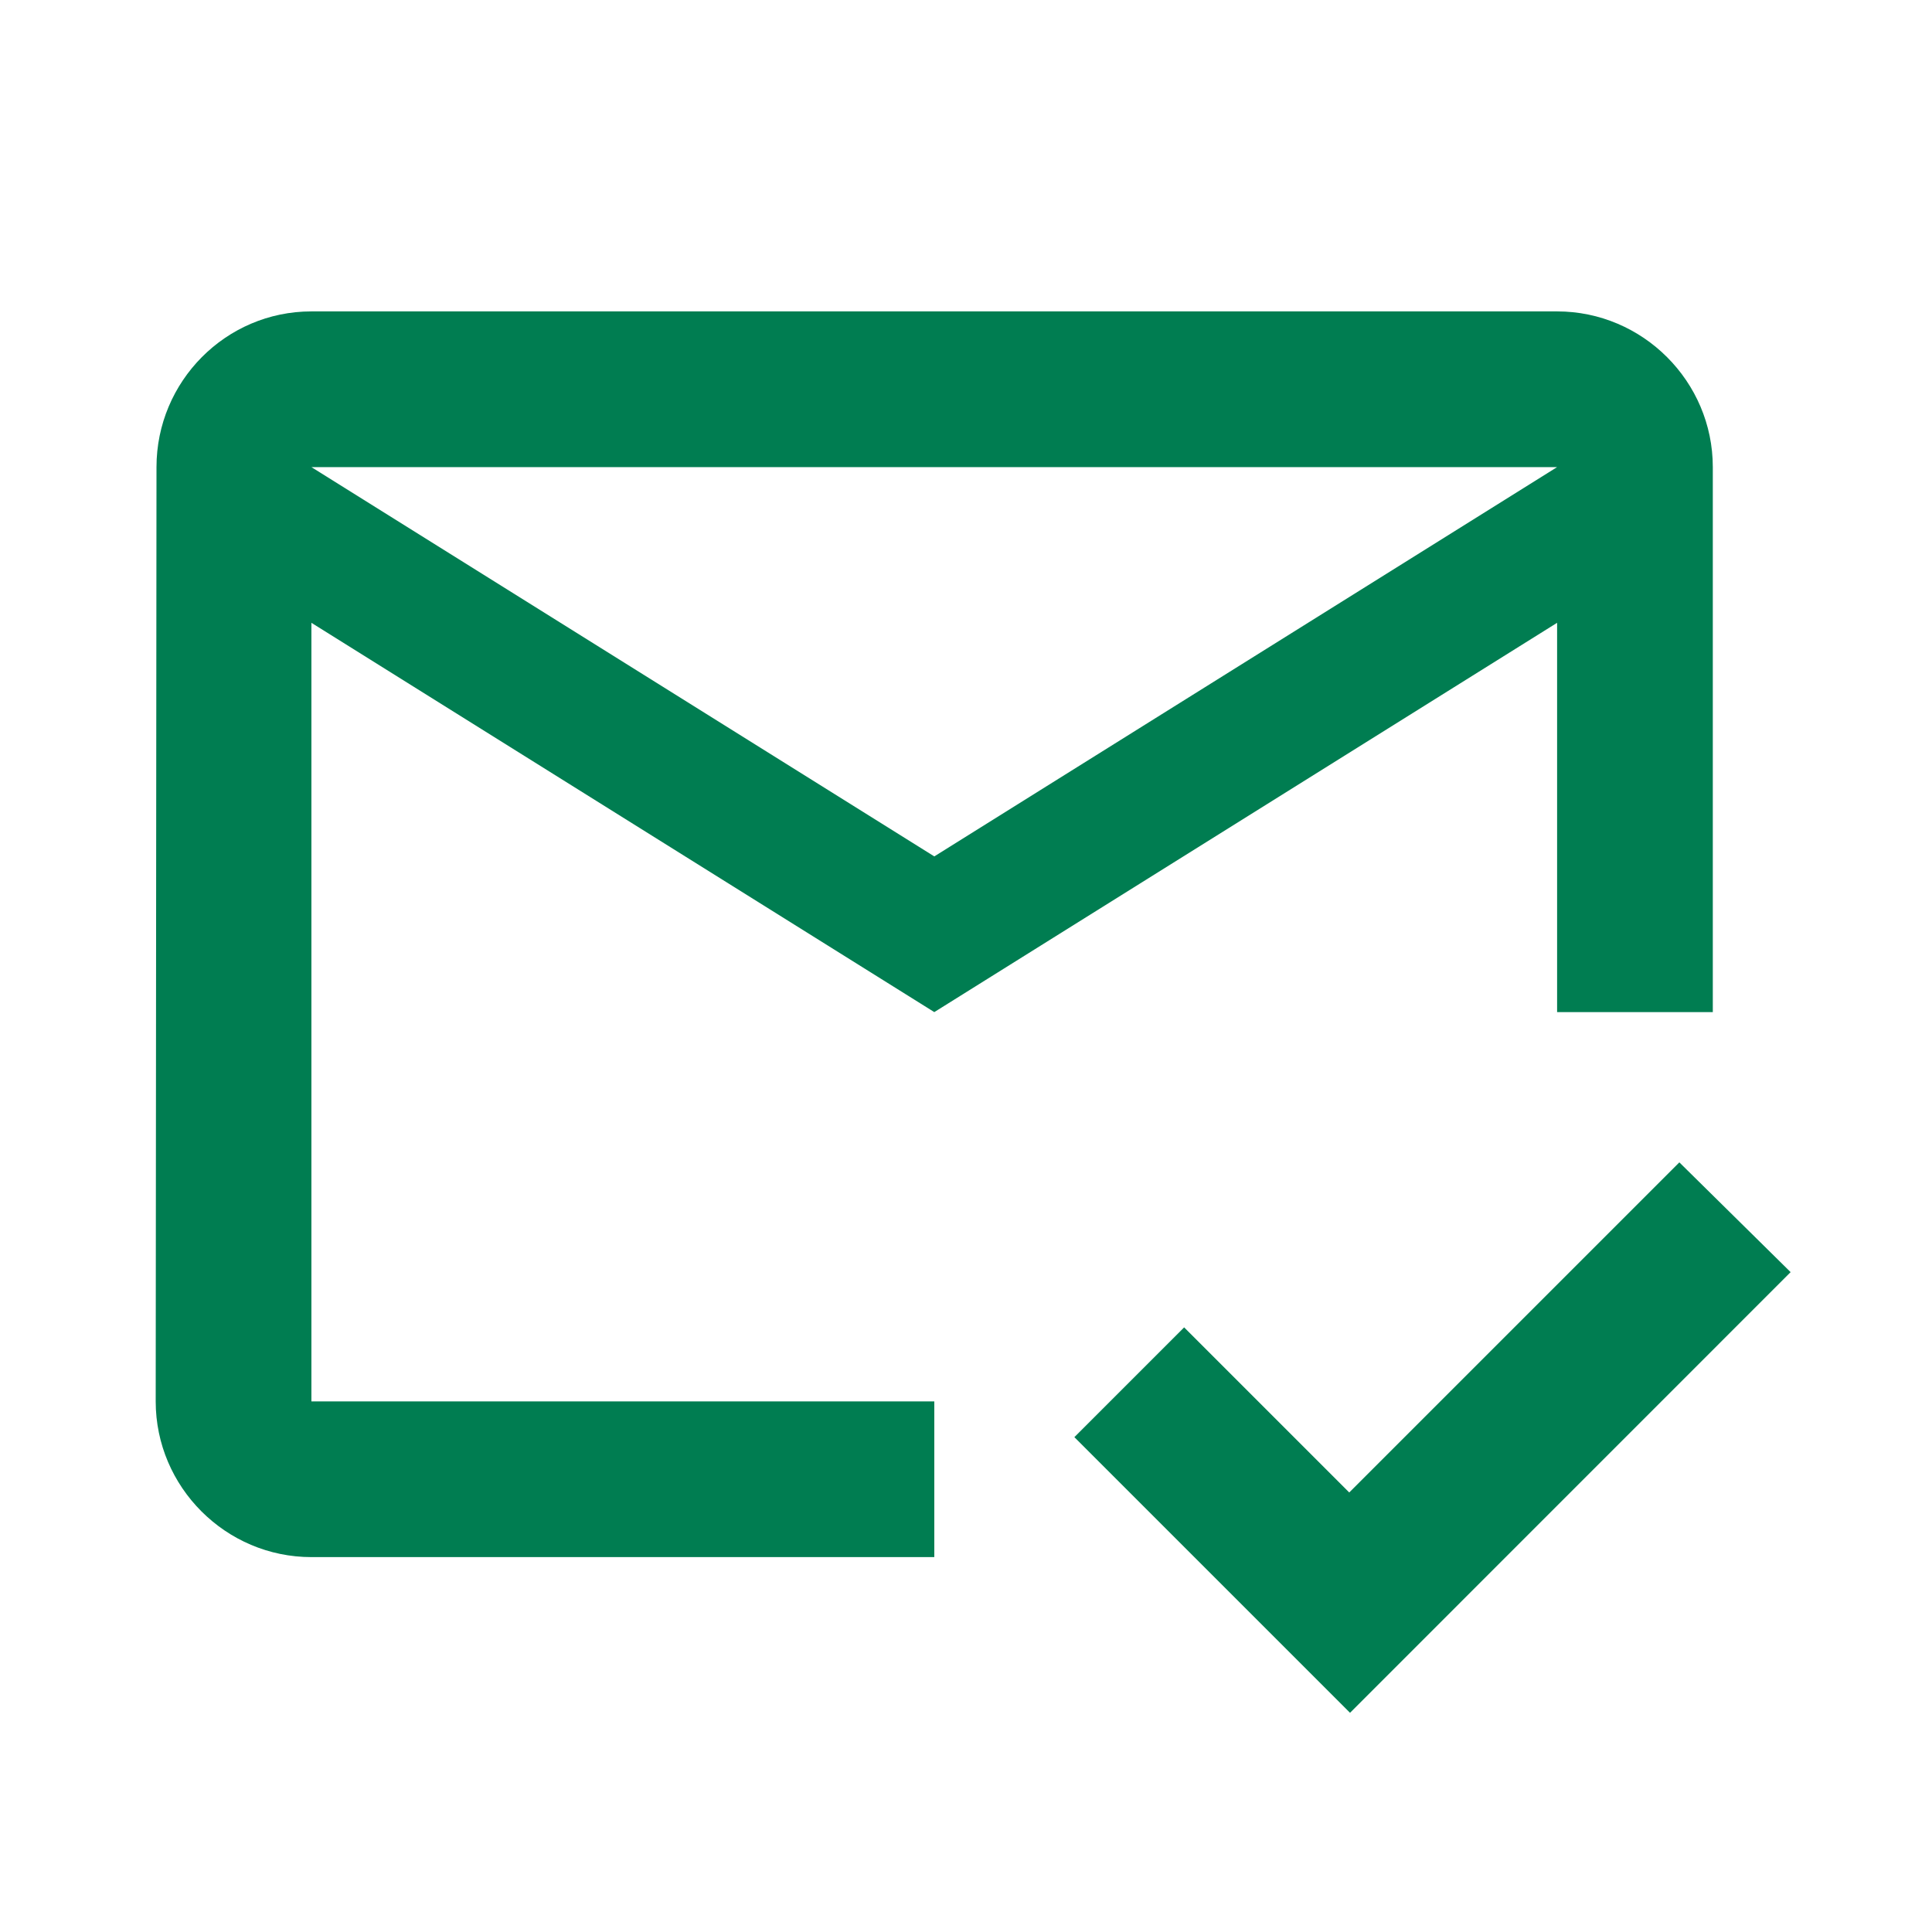 <?xml version="1.0" encoding="utf-8"?>
<svg xmlns="http://www.w3.org/2000/svg" fill="none" height="100%" overflow="visible" preserveAspectRatio="none" style="display: block;" viewBox="0 0 22 22" width="100%">
<g clip-path="url(#clip0_0_2981)" id="Mark email read">
<g id="Group">
<g id="Vector">
</g>
<path d="M17.731 3.546H3.546C2.571 3.546 1.782 4.344 1.782 5.319L1.773 15.958C1.773 16.933 2.571 17.731 3.546 17.731H10.639V15.958H3.546V7.092L10.639 11.525L17.731 7.092V11.525H19.504V5.319C19.504 4.344 18.706 3.546 17.731 3.546ZM10.639 9.752L3.546 5.319H17.731L10.639 9.752ZM15.373 19.504L12.234 16.365L13.484 15.115L15.364 16.995L19.123 13.236L20.39 14.486L15.373 19.504Z" fill="#007D51" id="Vector_2"/>
</g>
</g>
<defs>
<clipPath id="clip0_0_2981">
<rect fill="white" height="21.277" width="21.277"/>
</clipPath>
</defs>
</svg>